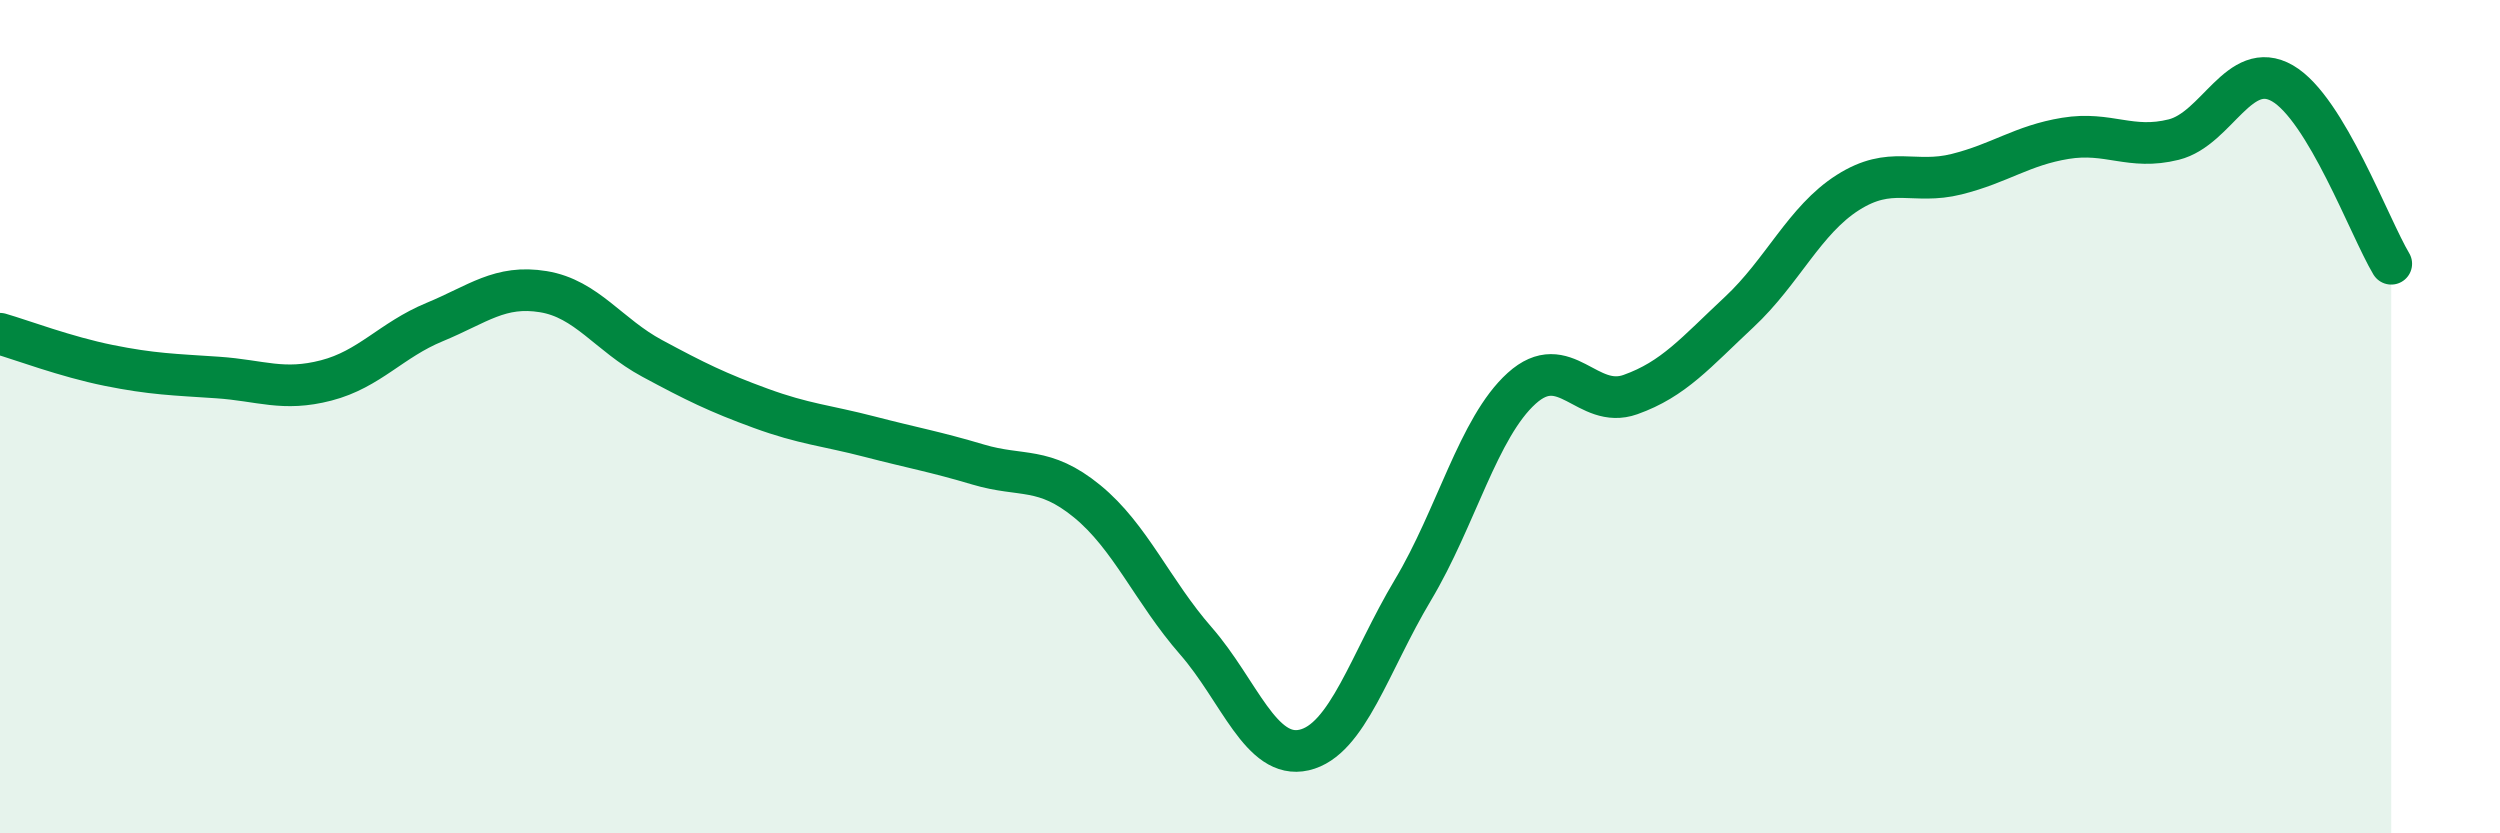 
    <svg width="60" height="20" viewBox="0 0 60 20" xmlns="http://www.w3.org/2000/svg">
      <path
        d="M 0,8.01 C 0.52,8.16 1.57,8.56 2.61,8.77 C 3.65,8.98 4.18,8.99 5.22,9.06 C 6.26,9.13 6.79,9.4 7.83,9.13 C 8.87,8.86 9.39,8.16 10.43,7.73 C 11.47,7.3 12,6.83 13.04,7 C 14.08,7.17 14.61,8.04 15.65,8.6 C 16.69,9.16 17.22,9.42 18.26,9.8 C 19.3,10.18 19.83,10.21 20.87,10.48 C 21.91,10.75 22.44,10.84 23.48,11.15 C 24.52,11.46 25.05,11.18 26.09,12.03 C 27.13,12.88 27.66,14.19 28.7,15.38 C 29.74,16.57 30.26,18.24 31.3,18 C 32.34,17.76 32.87,15.9 33.91,14.16 C 34.95,12.42 35.48,10.26 36.52,9.32 C 37.56,8.38 38.09,9.84 39.13,9.47 C 40.17,9.1 40.7,8.46 41.74,7.49 C 42.78,6.52 43.31,5.28 44.35,4.62 C 45.39,3.96 45.92,4.44 46.96,4.18 C 48,3.92 48.53,3.49 49.57,3.32 C 50.61,3.15 51.13,3.61 52.17,3.35 C 53.21,3.09 53.74,1.4 54.78,2 C 55.82,2.6 56.87,5.46 57.39,6.33L57.39 20L0 20Z"
        fill="#008740"
        opacity="0.1"
        stroke-linecap="round"
        stroke-linejoin="round"
      />
      <path
        d="M 0,8.01 C 0.52,8.16 1.57,8.56 2.61,8.77 C 3.65,8.98 4.18,8.99 5.22,9.06 C 6.26,9.13 6.79,9.4 7.83,9.13 C 8.87,8.86 9.39,8.16 10.43,7.73 C 11.47,7.3 12,6.83 13.04,7 C 14.08,7.17 14.61,8.04 15.65,8.6 C 16.69,9.16 17.22,9.42 18.26,9.8 C 19.3,10.18 19.83,10.21 20.87,10.48 C 21.91,10.75 22.44,10.84 23.48,11.15 C 24.52,11.46 25.05,11.18 26.09,12.03 C 27.13,12.88 27.66,14.19 28.7,15.38 C 29.74,16.57 30.26,18.24 31.3,18 C 32.34,17.76 32.87,15.9 33.91,14.16 C 34.95,12.42 35.48,10.26 36.52,9.32 C 37.56,8.38 38.09,9.84 39.13,9.47 C 40.17,9.1 40.7,8.46 41.74,7.49 C 42.78,6.52 43.31,5.28 44.35,4.62 C 45.39,3.96 45.92,4.44 46.96,4.18 C 48,3.92 48.53,3.49 49.57,3.32 C 50.61,3.15 51.13,3.61 52.17,3.35 C 53.21,3.09 53.74,1.4 54.78,2 C 55.82,2.6 56.87,5.46 57.39,6.33"
        stroke="#008740"
        stroke-width="1"
        fill="none"
        stroke-linecap="round"
        stroke-linejoin="round"
      />
    </svg>
  
